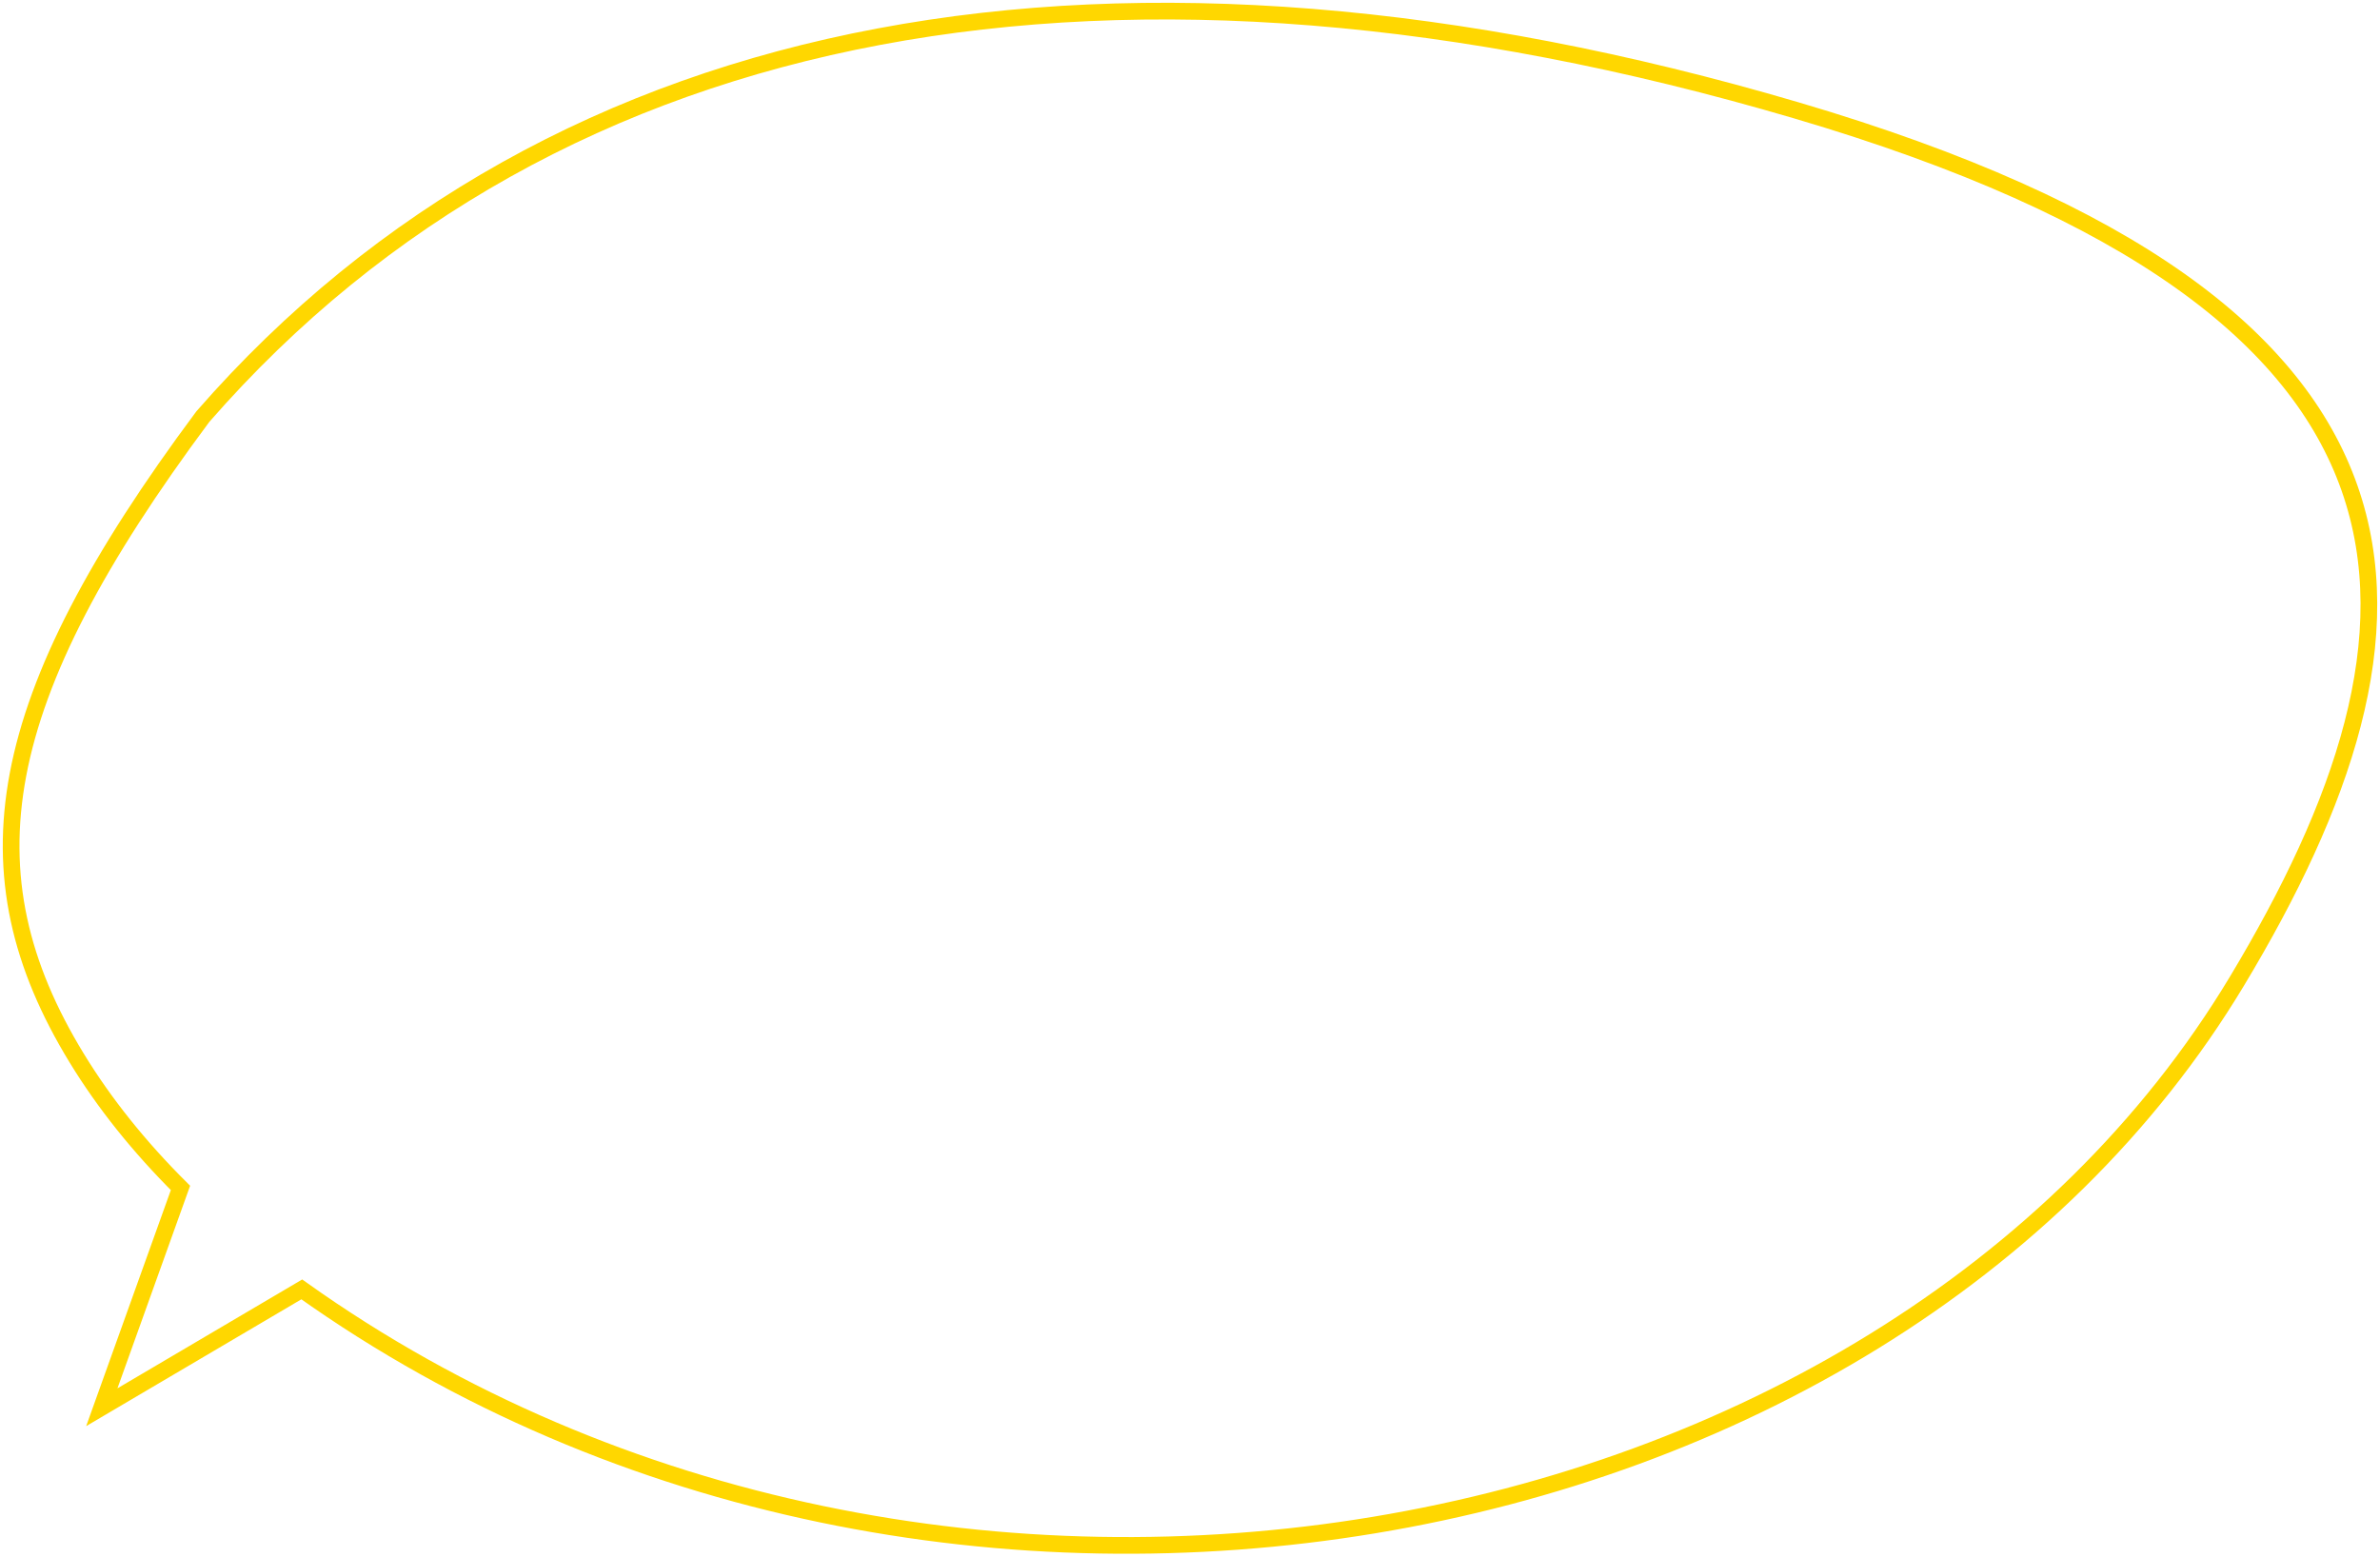 <?xml version="1.0" encoding="UTF-8"?> <svg xmlns="http://www.w3.org/2000/svg" width="214" height="140" viewBox="0 0 214 140" fill="none"> <path d="M161.503 9.921C100.769 -7.969 50.067 0.965 18.236 37.476C-0.789 63.033 -3.267 78.504 6.894 95.162C9.401 99.273 12.541 103.172 16.228 106.846L9.154 126.571L27.134 115.973C84.07 156.51 169.3 141.2 201.131 88.26C220.23 56.496 222.238 27.811 161.503 9.921Z" stroke="#FFD700" stroke-width="1.5"></path> </svg> 